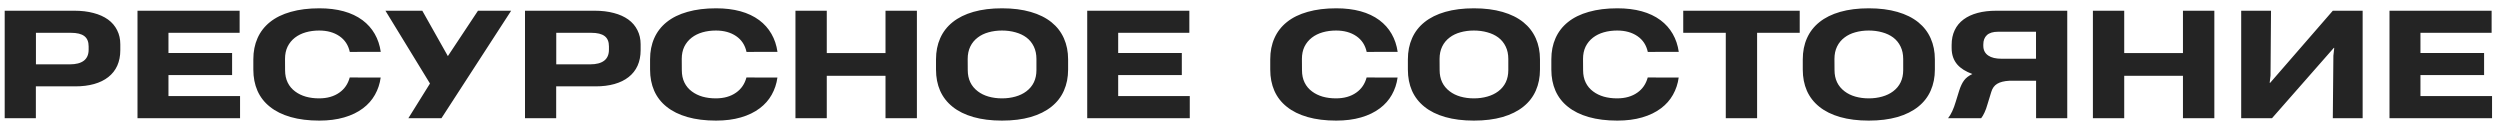 <?xml version="1.0" encoding="UTF-8"?> <svg xmlns="http://www.w3.org/2000/svg" width="275" height="14" viewBox="0 0 275 14" fill="none"> <path d="M13.234 4.867C13.234 4.294 13.117 3.779 12.883 3.32C12.654 2.857 12.32 2.466 11.883 2.148C11.44 1.831 10.906 1.591 10.281 1.43C9.661 1.263 8.966 1.18 8.195 1.18H0.516V13H3.945V9.5H8.281C9.052 9.5 9.742 9.414 10.352 9.242C10.966 9.07 11.487 8.815 11.914 8.477C12.346 8.138 12.675 7.721 12.898 7.227C13.122 6.727 13.234 6.159 13.234 5.523V4.867ZM9.75 5.461C9.75 6.003 9.573 6.409 9.219 6.68C8.87 6.945 8.357 7.078 7.68 7.078H3.953V3.609H7.797C8.469 3.609 8.961 3.729 9.273 3.969C9.591 4.208 9.75 4.586 9.75 5.102V5.461ZM26.406 10.57H18.531V8.258H25.531V5.828H18.531V3.609H26.359V1.18H15.125V13H26.406V10.57ZM38.469 8.523C38.276 9.237 37.896 9.792 37.328 10.188C36.734 10.609 35.99 10.82 35.094 10.82C34.573 10.82 34.089 10.758 33.641 10.633C33.193 10.503 32.802 10.312 32.469 10.062C32.115 9.802 31.841 9.477 31.648 9.086C31.456 8.695 31.359 8.242 31.359 7.727L31.352 6.477C31.352 5.971 31.445 5.523 31.633 5.133C31.826 4.742 32.096 4.411 32.445 4.141C32.784 3.88 33.18 3.685 33.633 3.555C34.086 3.424 34.578 3.359 35.109 3.359C35.99 3.359 36.729 3.562 37.328 3.969C37.932 4.38 38.315 4.961 38.477 5.711L41.883 5.703C41.779 4.974 41.557 4.315 41.219 3.727C40.88 3.138 40.432 2.635 39.875 2.219C38.698 1.349 37.117 0.914 35.133 0.914C33.945 0.914 32.896 1.044 31.984 1.305C31.073 1.56 30.31 1.935 29.695 2.43C29.091 2.914 28.635 3.503 28.328 4.195C28.021 4.883 27.867 5.659 27.867 6.523V7.656C27.867 8.516 28.018 9.292 28.32 9.984C28.628 10.677 29.083 11.263 29.688 11.742C30.302 12.237 31.065 12.615 31.977 12.875C32.888 13.135 33.938 13.266 35.125 13.266C36.146 13.266 37.057 13.148 37.859 12.914C38.667 12.68 39.359 12.344 39.938 11.906C40.484 11.495 40.919 11.003 41.242 10.43C41.57 9.852 41.781 9.219 41.875 8.531L38.469 8.523ZM52.578 1.18L49.266 6.172L46.453 1.18H42.398L47.297 9.188L44.922 13H48.562L56.227 1.18H52.578ZM70.469 4.867C70.469 4.294 70.352 3.779 70.117 3.32C69.888 2.857 69.555 2.466 69.117 2.148C68.674 1.831 68.141 1.591 67.516 1.43C66.896 1.263 66.201 1.18 65.43 1.18H57.75V13H61.18V9.5H65.516C66.287 9.5 66.977 9.414 67.586 9.242C68.201 9.07 68.721 8.815 69.148 8.477C69.581 8.138 69.909 7.721 70.133 7.227C70.357 6.727 70.469 6.159 70.469 5.523V4.867ZM66.984 5.461C66.984 6.003 66.807 6.409 66.453 6.68C66.104 6.945 65.591 7.078 64.914 7.078H61.188V3.609H65.031C65.703 3.609 66.195 3.729 66.508 3.969C66.826 4.208 66.984 4.586 66.984 5.102V5.461ZM82.109 8.523C81.917 9.237 81.537 9.792 80.969 10.188C80.375 10.609 79.63 10.82 78.734 10.82C78.213 10.82 77.729 10.758 77.281 10.633C76.833 10.503 76.443 10.312 76.109 10.062C75.755 9.802 75.482 9.477 75.289 9.086C75.096 8.695 75 8.242 75 7.727L74.992 6.477C74.992 5.971 75.086 5.523 75.273 5.133C75.466 4.742 75.737 4.411 76.086 4.141C76.424 3.88 76.82 3.685 77.273 3.555C77.727 3.424 78.219 3.359 78.75 3.359C79.63 3.359 80.37 3.562 80.969 3.969C81.573 4.38 81.956 4.961 82.117 5.711L85.523 5.703C85.419 4.974 85.198 4.315 84.859 3.727C84.521 3.138 84.073 2.635 83.516 2.219C82.338 1.349 80.758 0.914 78.773 0.914C77.586 0.914 76.537 1.044 75.625 1.305C74.713 1.56 73.951 1.935 73.336 2.43C72.732 2.914 72.276 3.503 71.969 4.195C71.662 4.883 71.508 5.659 71.508 6.523V7.656C71.508 8.516 71.659 9.292 71.961 9.984C72.268 10.677 72.724 11.263 73.328 11.742C73.943 12.237 74.706 12.615 75.617 12.875C76.529 13.135 77.578 13.266 78.766 13.266C79.787 13.266 80.698 13.148 81.5 12.914C82.307 12.68 83 12.344 83.578 11.906C84.125 11.495 84.56 11.003 84.883 10.43C85.211 9.852 85.422 9.219 85.516 8.531L82.109 8.523ZM90.945 8.336H97.406V13H100.859V1.18H97.406V5.836H90.945V1.18H87.5V13H90.945V8.336ZM102.961 7.656C102.961 8.516 103.112 9.292 103.414 9.984C103.721 10.672 104.177 11.258 104.781 11.742C105.396 12.237 106.159 12.615 107.07 12.875C107.982 13.135 109.031 13.266 110.219 13.266C111.406 13.266 112.456 13.135 113.367 12.875C114.284 12.609 115.052 12.227 115.672 11.727C116.276 11.242 116.729 10.656 117.031 9.969C117.339 9.276 117.492 8.505 117.492 7.656V6.531C117.492 5.682 117.339 4.911 117.031 4.219C116.724 3.526 116.271 2.938 115.672 2.453C115.052 1.953 114.286 1.573 113.375 1.312C112.464 1.047 111.414 0.914 110.227 0.914C109.039 0.914 107.99 1.044 107.078 1.305C106.167 1.565 105.404 1.943 104.789 2.438C104.185 2.922 103.729 3.51 103.422 4.203C103.115 4.891 102.961 5.667 102.961 6.531V7.656ZM110.219 10.82C109.693 10.82 109.201 10.755 108.742 10.625C108.289 10.495 107.896 10.302 107.562 10.047C106.823 9.49 106.453 8.711 106.453 7.711L106.445 6.484C106.445 5.969 106.542 5.513 106.734 5.117C106.927 4.721 107.201 4.391 107.555 4.125C107.888 3.87 108.281 3.68 108.734 3.555C109.193 3.424 109.688 3.359 110.219 3.359C110.75 3.359 111.245 3.424 111.703 3.555C112.161 3.68 112.56 3.867 112.898 4.117C113.253 4.383 113.526 4.716 113.719 5.117C113.911 5.513 114.008 5.969 114.008 6.484V7.711C114.008 8.711 113.638 9.49 112.898 10.047C112.56 10.302 112.159 10.495 111.695 10.625C111.237 10.755 110.745 10.82 110.219 10.82ZM130.875 10.57H123V8.258H130V5.828H123V3.609H130.828V1.18H119.594V13H130.875V10.57ZM150.328 8.523C150.135 9.237 149.755 9.792 149.188 10.188C148.594 10.609 147.849 10.82 146.953 10.82C146.432 10.82 145.948 10.758 145.5 10.633C145.052 10.503 144.661 10.312 144.328 10.062C143.974 9.802 143.701 9.477 143.508 9.086C143.315 8.695 143.219 8.242 143.219 7.727L143.211 6.477C143.211 5.971 143.305 5.523 143.492 5.133C143.685 4.742 143.956 4.411 144.305 4.141C144.643 3.88 145.039 3.685 145.492 3.555C145.945 3.424 146.438 3.359 146.969 3.359C147.849 3.359 148.589 3.562 149.188 3.969C149.792 4.38 150.174 4.961 150.336 5.711L153.742 5.703C153.638 4.974 153.417 4.315 153.078 3.727C152.74 3.138 152.292 2.635 151.734 2.219C150.557 1.349 148.977 0.914 146.992 0.914C145.805 0.914 144.755 1.044 143.844 1.305C142.932 1.56 142.169 1.935 141.555 2.43C140.951 2.914 140.495 3.503 140.188 4.195C139.88 4.883 139.727 5.659 139.727 6.523V7.656C139.727 8.516 139.878 9.292 140.18 9.984C140.487 10.677 140.943 11.263 141.547 11.742C142.161 12.237 142.924 12.615 143.836 12.875C144.747 13.135 145.797 13.266 146.984 13.266C148.005 13.266 148.917 13.148 149.719 12.914C150.526 12.68 151.219 12.344 151.797 11.906C152.344 11.495 152.779 11.003 153.102 10.43C153.43 9.852 153.641 9.219 153.734 8.531L150.328 8.523ZM154.867 7.656C154.867 8.516 155.018 9.292 155.32 9.984C155.628 10.672 156.083 11.258 156.688 11.742C157.302 12.237 158.065 12.615 158.977 12.875C159.888 13.135 160.938 13.266 162.125 13.266C163.312 13.266 164.362 13.135 165.273 12.875C166.19 12.609 166.958 12.227 167.578 11.727C168.182 11.242 168.635 10.656 168.938 9.969C169.245 9.276 169.398 8.505 169.398 7.656V6.531C169.398 5.682 169.245 4.911 168.938 4.219C168.63 3.526 168.177 2.938 167.578 2.453C166.958 1.953 166.193 1.573 165.281 1.312C164.37 1.047 163.32 0.914 162.133 0.914C160.945 0.914 159.896 1.044 158.984 1.305C158.073 1.565 157.31 1.943 156.695 2.438C156.091 2.922 155.635 3.51 155.328 4.203C155.021 4.891 154.867 5.667 154.867 6.531V7.656ZM162.125 10.82C161.599 10.82 161.107 10.755 160.648 10.625C160.195 10.495 159.802 10.302 159.469 10.047C158.729 9.49 158.359 8.711 158.359 7.711L158.352 6.484C158.352 5.969 158.448 5.513 158.641 5.117C158.833 4.721 159.107 4.391 159.461 4.125C159.794 3.87 160.188 3.68 160.641 3.555C161.099 3.424 161.594 3.359 162.125 3.359C162.656 3.359 163.151 3.424 163.609 3.555C164.068 3.68 164.466 3.867 164.805 4.117C165.159 4.383 165.432 4.716 165.625 5.117C165.818 5.513 165.914 5.969 165.914 6.484V7.711C165.914 8.711 165.544 9.49 164.805 10.047C164.466 10.302 164.065 10.495 163.602 10.625C163.143 10.755 162.651 10.82 162.125 10.82ZM181.25 8.523C181.057 9.237 180.677 9.792 180.109 10.188C179.516 10.609 178.771 10.82 177.875 10.82C177.354 10.82 176.87 10.758 176.422 10.633C175.974 10.503 175.583 10.312 175.25 10.062C174.896 9.802 174.622 9.477 174.43 9.086C174.237 8.695 174.141 8.242 174.141 7.727L174.133 6.477C174.133 5.971 174.227 5.523 174.414 5.133C174.607 4.742 174.878 4.411 175.227 4.141C175.565 3.88 175.961 3.685 176.414 3.555C176.867 3.424 177.359 3.359 177.891 3.359C178.771 3.359 179.51 3.562 180.109 3.969C180.714 4.38 181.096 4.961 181.258 5.711L184.664 5.703C184.56 4.974 184.339 4.315 184 3.727C183.661 3.138 183.214 2.635 182.656 2.219C181.479 1.349 179.898 0.914 177.914 0.914C176.727 0.914 175.677 1.044 174.766 1.305C173.854 1.56 173.091 1.935 172.477 2.43C171.872 2.914 171.417 3.503 171.109 4.195C170.802 4.883 170.648 5.659 170.648 6.523V7.656C170.648 8.516 170.799 9.292 171.102 9.984C171.409 10.677 171.865 11.263 172.469 11.742C173.083 12.237 173.846 12.615 174.758 12.875C175.669 13.135 176.719 13.266 177.906 13.266C178.927 13.266 179.839 13.148 180.641 12.914C181.448 12.68 182.141 12.344 182.719 11.906C183.266 11.495 183.701 11.003 184.023 10.43C184.352 9.852 184.562 9.219 184.656 8.531L181.25 8.523ZM197.969 1.18H185.156V3.609H189.836V13H193.281V3.609H197.969V1.18ZM198.305 7.656C198.305 8.516 198.456 9.292 198.758 9.984C199.065 10.672 199.521 11.258 200.125 11.742C200.74 12.237 201.503 12.615 202.414 12.875C203.326 13.135 204.375 13.266 205.562 13.266C206.75 13.266 207.799 13.135 208.711 12.875C209.628 12.609 210.396 12.227 211.016 11.727C211.62 11.242 212.073 10.656 212.375 9.969C212.682 9.276 212.836 8.505 212.836 7.656V6.531C212.836 5.682 212.682 4.911 212.375 4.219C212.068 3.526 211.615 2.938 211.016 2.453C210.396 1.953 209.63 1.573 208.719 1.312C207.807 1.047 206.758 0.914 205.57 0.914C204.383 0.914 203.333 1.044 202.422 1.305C201.51 1.565 200.747 1.943 200.133 2.438C199.529 2.922 199.073 3.51 198.766 4.203C198.458 4.891 198.305 5.667 198.305 6.531V7.656ZM205.562 10.82C205.036 10.82 204.544 10.755 204.086 10.625C203.633 10.495 203.24 10.302 202.906 10.047C202.167 9.49 201.797 8.711 201.797 7.711L201.789 6.484C201.789 5.969 201.885 5.513 202.078 5.117C202.271 4.721 202.544 4.391 202.898 4.125C203.232 3.87 203.625 3.68 204.078 3.555C204.536 3.424 205.031 3.359 205.562 3.359C206.094 3.359 206.589 3.424 207.047 3.555C207.505 3.68 207.904 3.867 208.242 4.117C208.596 4.383 208.87 4.716 209.062 5.117C209.255 5.513 209.352 5.969 209.352 6.484V7.711C209.352 8.711 208.982 9.49 208.242 10.047C207.904 10.302 207.503 10.495 207.039 10.625C206.581 10.755 206.089 10.82 205.562 10.82ZM214.68 5.289C214.68 6.023 214.893 6.633 215.32 7.117C215.69 7.534 216.237 7.875 216.961 8.141C216.555 8.333 216.25 8.568 216.047 8.844C215.844 9.115 215.664 9.492 215.508 9.977L215.133 11.188C214.898 11.984 214.617 12.588 214.289 13H217.93C218.055 12.844 218.177 12.635 218.297 12.375C218.422 12.109 218.529 11.815 218.617 11.492L219.039 10.117C219.159 9.706 219.375 9.406 219.688 9.219C220.005 9.026 220.451 8.914 221.023 8.883H223.969V13H227.398V1.18H219.594C218.833 1.18 218.148 1.26 217.539 1.422C216.935 1.583 216.422 1.82 216 2.133C215.568 2.451 215.24 2.846 215.016 3.32C214.792 3.789 214.68 4.328 214.68 4.938V5.289ZM218.164 4.891C218.164 4.448 218.297 4.104 218.562 3.859C218.833 3.615 219.24 3.492 219.781 3.492H223.961V6.461H220.164C219.539 6.461 219.057 6.346 218.719 6.117C218.349 5.872 218.164 5.51 218.164 5.031V4.891ZM233.664 8.336H240.125V13H243.578V1.18H240.125V5.836H233.664V1.18H230.219V13H233.664V8.336ZM256.609 1.18L249.719 9.109H249.664L249.758 8.312L249.812 1.18H246.531V13H249.922L256.719 5.266H256.766L256.672 6.125L256.609 13H259.891V1.18H256.609ZM274.125 10.57H266.25V8.258H273.25V5.828H266.25V3.609H274.078V1.18H262.844V13H274.125V10.57Z" fill="#242424"></path> </svg> 